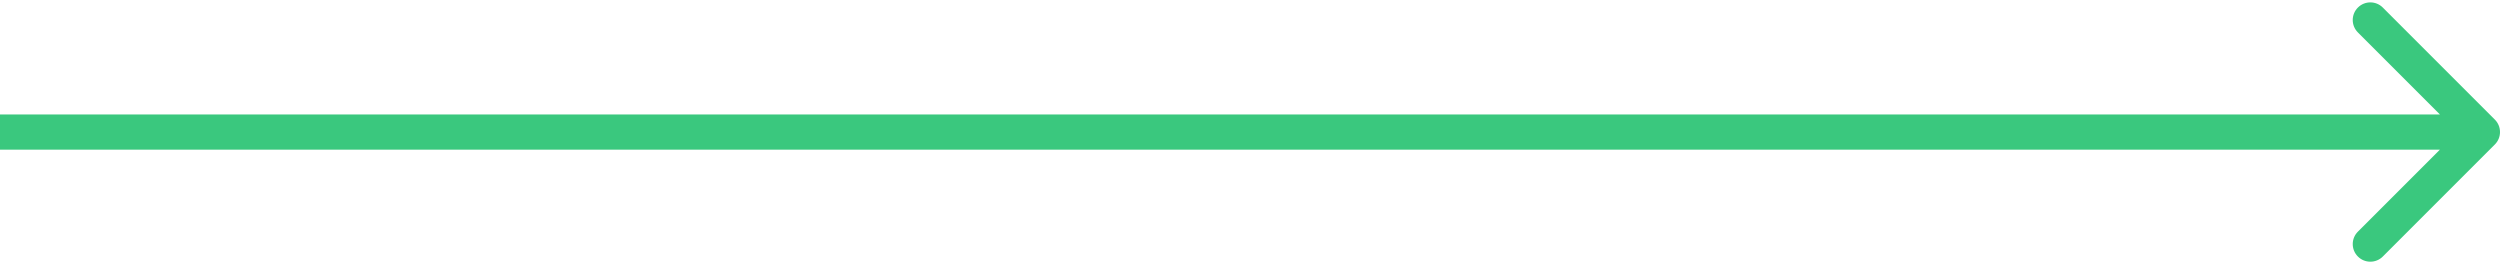 <svg width="142" height="15" viewBox="0 0 142 15" fill="none" xmlns="http://www.w3.org/2000/svg">
<path d="M141.707 8.207C142.098 7.817 142.098 7.183 141.707 6.793L135.343 0.429C134.953 0.038 134.319 0.038 133.929 0.429C133.538 0.819 133.538 1.453 133.929 1.843L139.586 7.5L133.929 13.157C133.538 13.547 133.538 14.181 133.929 14.571C134.319 14.962 134.953 14.962 135.343 14.571L141.707 8.207ZM0 7.5V8.5H141V7.5V6.5H0V7.5Z" fill="#3AC87E"/>
</svg>
